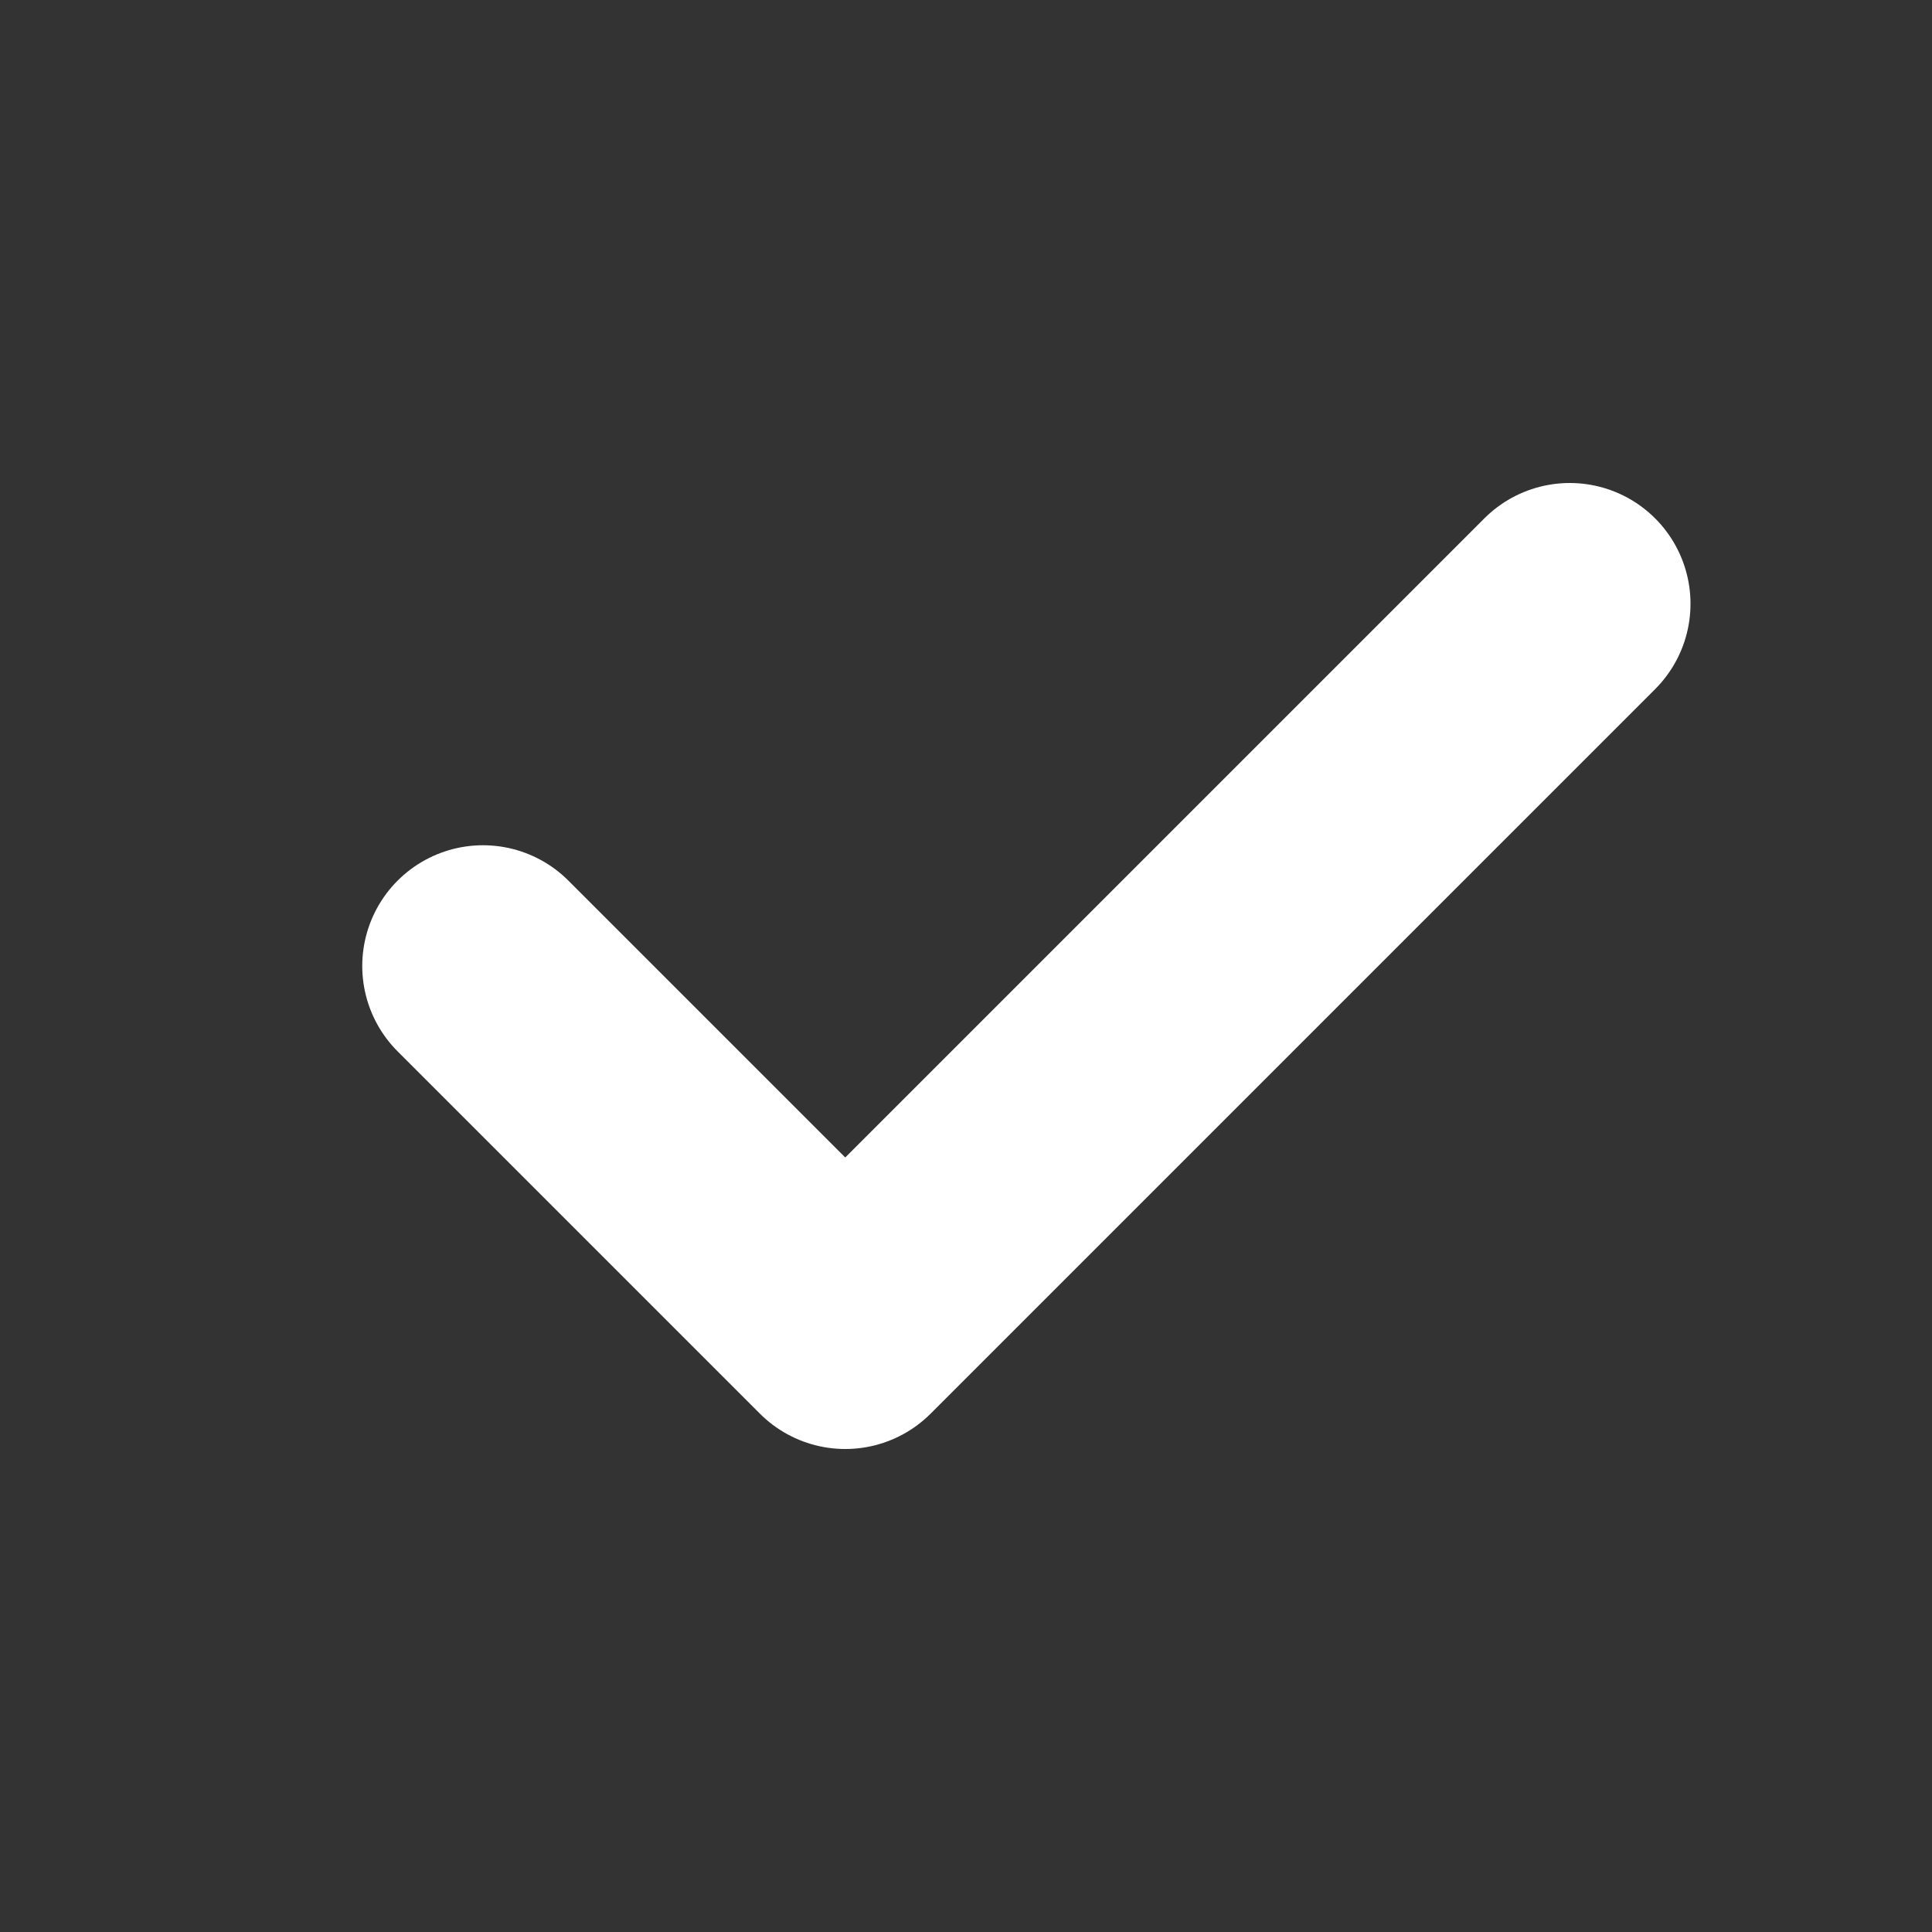 <?xml version="1.0" encoding="UTF-8"?>
<svg width="16px" height="16px" viewBox="0 0 16 16" version="1.1" xmlns="http://www.w3.org/2000/svg" xmlns:xlink="http://www.w3.org/1999/xlink">
    <rect x="0" y="0" width="16" height="16" fill="#333333" stroke="none"/>
    <title>FE50A2EF-D507-498C-A2DB-5522D35950C1</title>
    <g id="CMC-Website" stroke="none" stroke-width="1" fill="none" fill-rule="evenodd">
        <g id="Popup-—-Request-a-quote-2" transform="translate(-474, -163)">
            <g id="request-quote-2" transform="translate(0, 0)">
                <g id="options" transform="translate(210, 150)">
                    <g id="icon-tick-16" transform="translate(264, 13)">
                        <rect id="Rectangle" stroke="#979797" fill="#D8D8D8" opacity="0" x="0.5" y="0.5" width="15" height="15"></rect>
                        <polyline id="Stroke-3" stroke="#FFFFFF" stroke-width="2" stroke-linecap="round" stroke-linejoin="round" points="13 5 7 11 4 8"></polyline>
                    </g>
                </g>
            </g>
        </g>
    </g>
</svg>